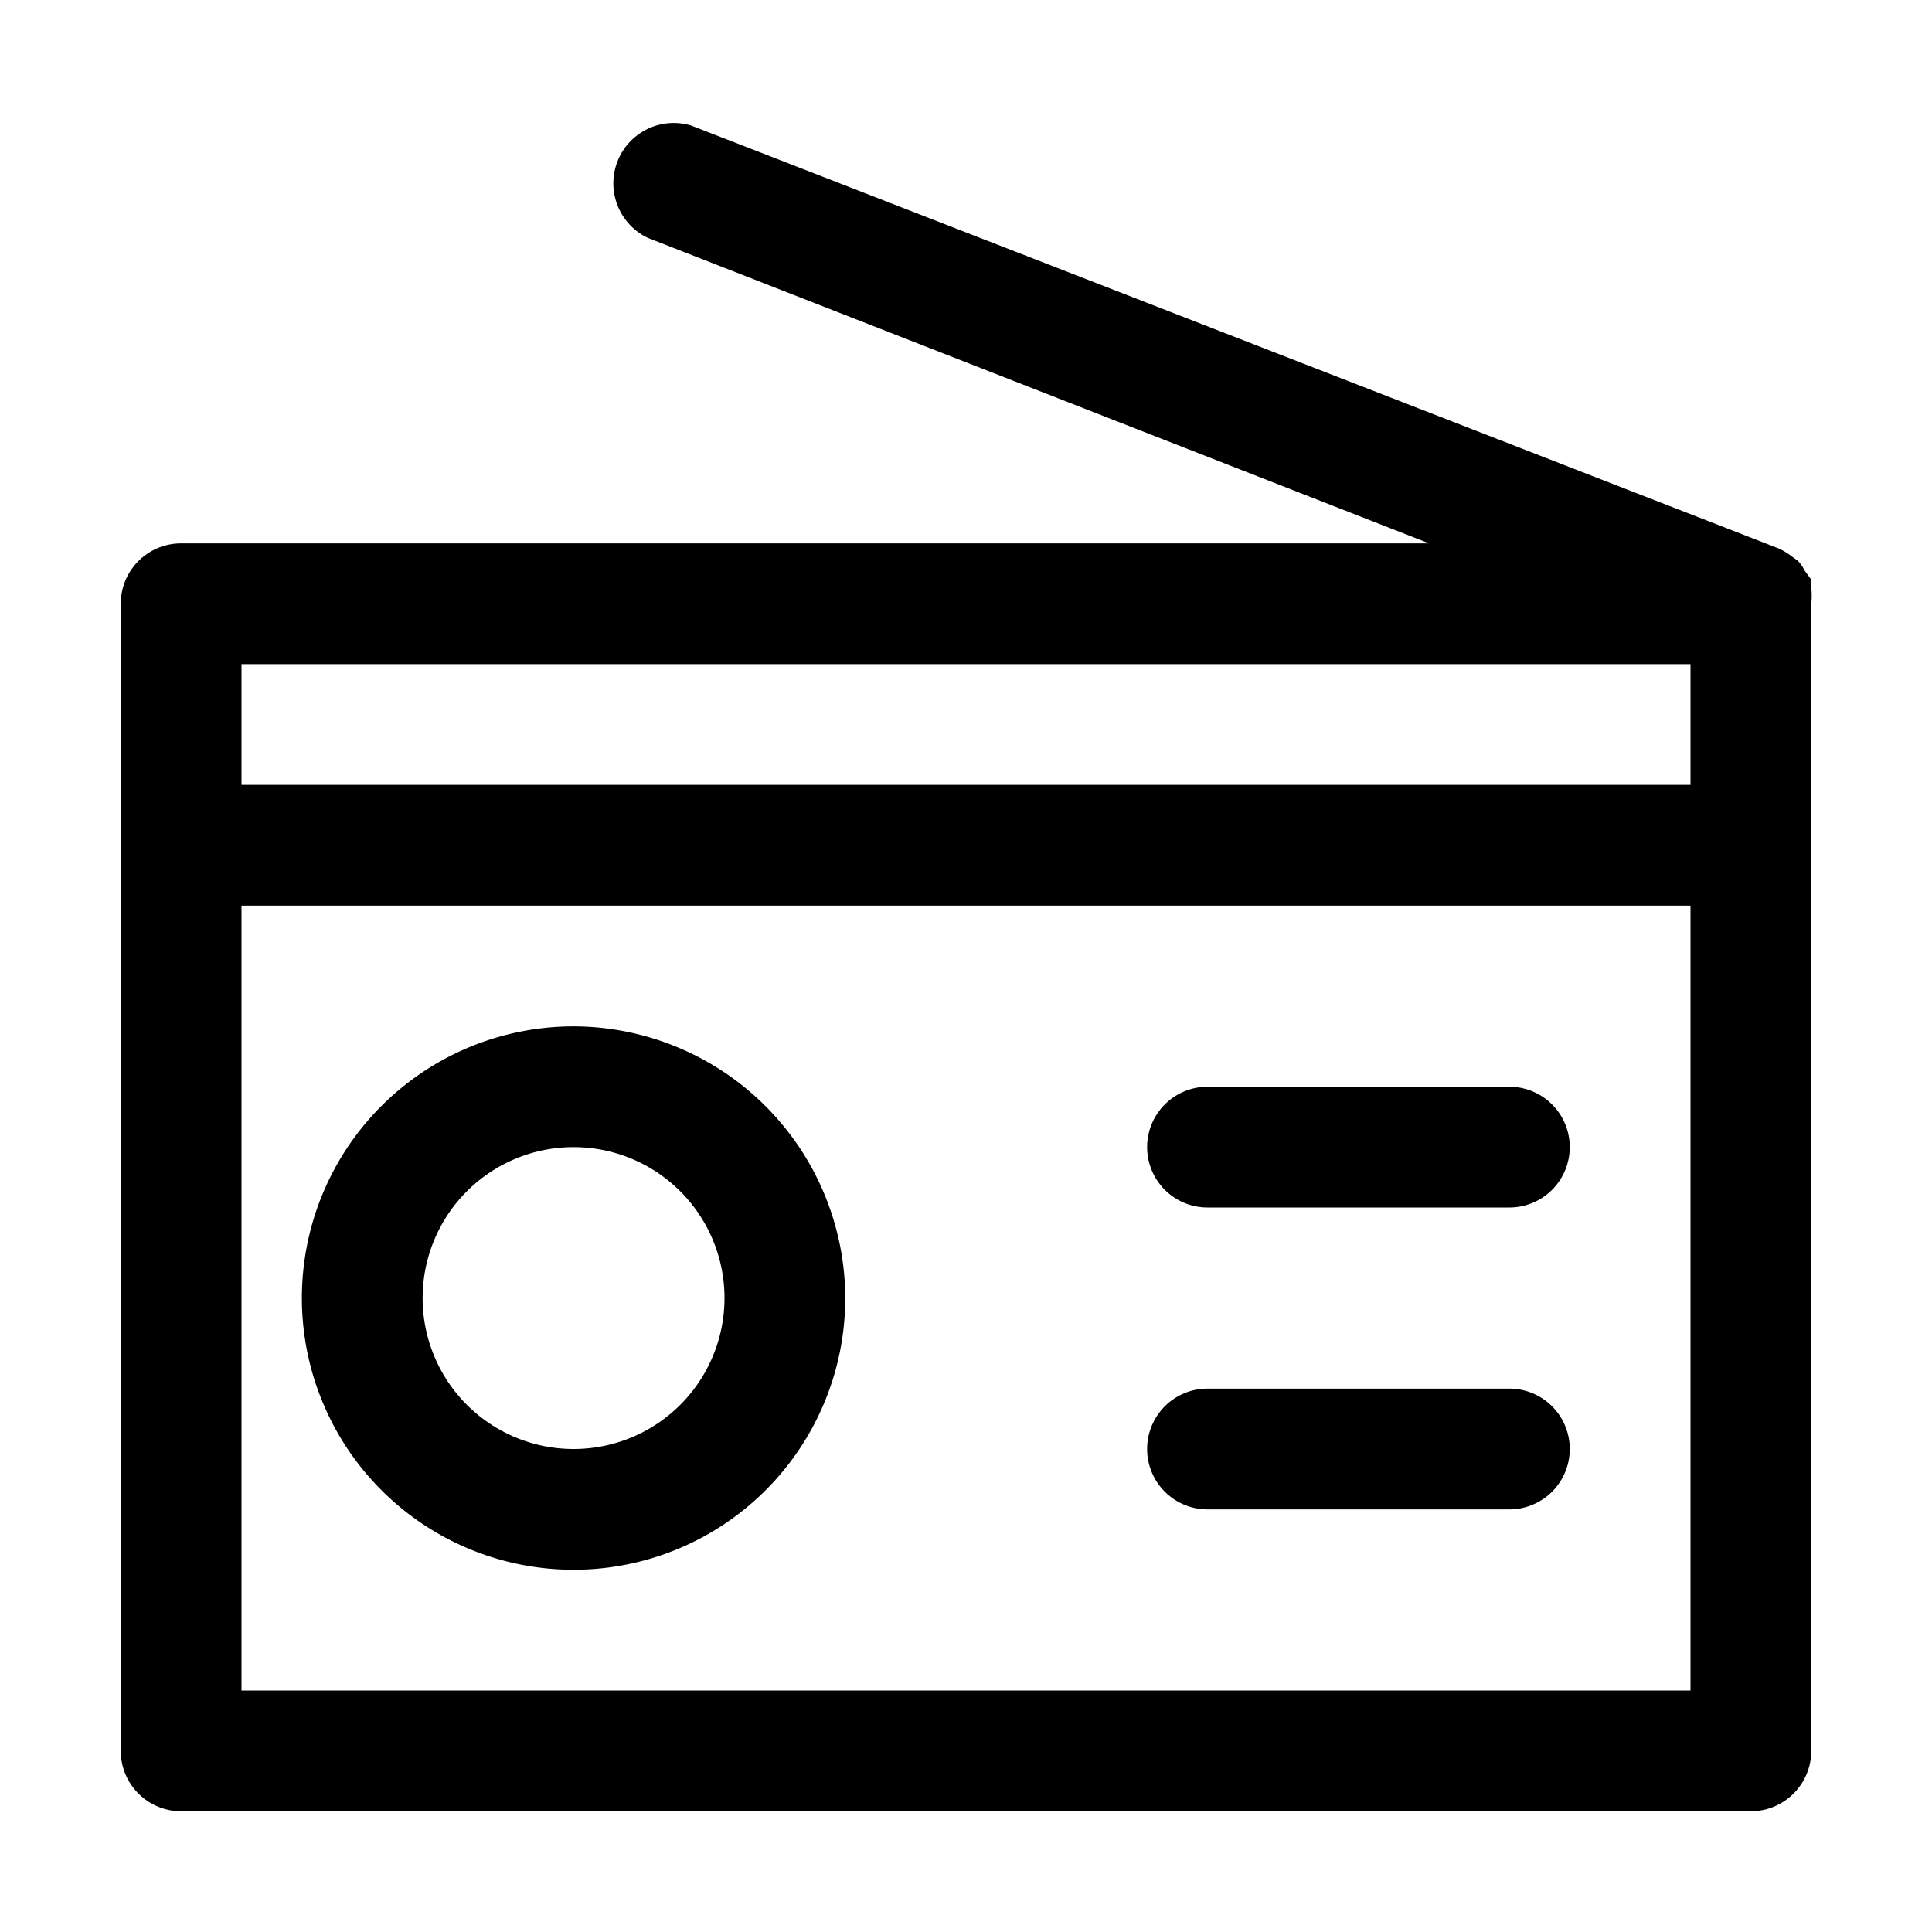 <?xml version="1.0" ?>
<!-- Uploaded to: SVG Repo, www.svgrepo.com, Generator: SVG Repo Mixer Tools -->
<svg fill="#000000" width="800px" height="800px" viewBox="0 0 32 32" xmlns="http://www.w3.org/2000/svg">
<title/>
<g data-name="Layer 2" id="Layer_2">
<path d="M30,10A1.19,1.19,0,0,0,30,9.73a.61.61,0,0,1,0-.13l-.11-.15a.64.64,0,0,0-.11-.16l-.11-.08a1,1,0,0,0-.22-.13h0l-18-7a1,1,0,0,0-.72,1.86L23.67,9H3a1,1,0,0,0-1,1V29a1,1,0,0,0,1,1H29a1,1,0,0,0,1-1V10Zm-2,1v2H4V11ZM4,28V15H28V28Z"/>
<path d="M9.5,17A4.5,4.5,0,1,0,14,21.5,4.51,4.51,0,0,0,9.5,17Zm0,7A2.5,2.5,0,1,1,12,21.5,2.5,2.5,0,0,1,9.5,24Z"/>
<path d="M25,18H20a1,1,0,0,0,0,2h5a1,1,0,0,0,0-2Z"/>
<path d="M25,23H20a1,1,0,0,0,0,2h5a1,1,0,0,0,0-2Z"/>
</g>
</svg>